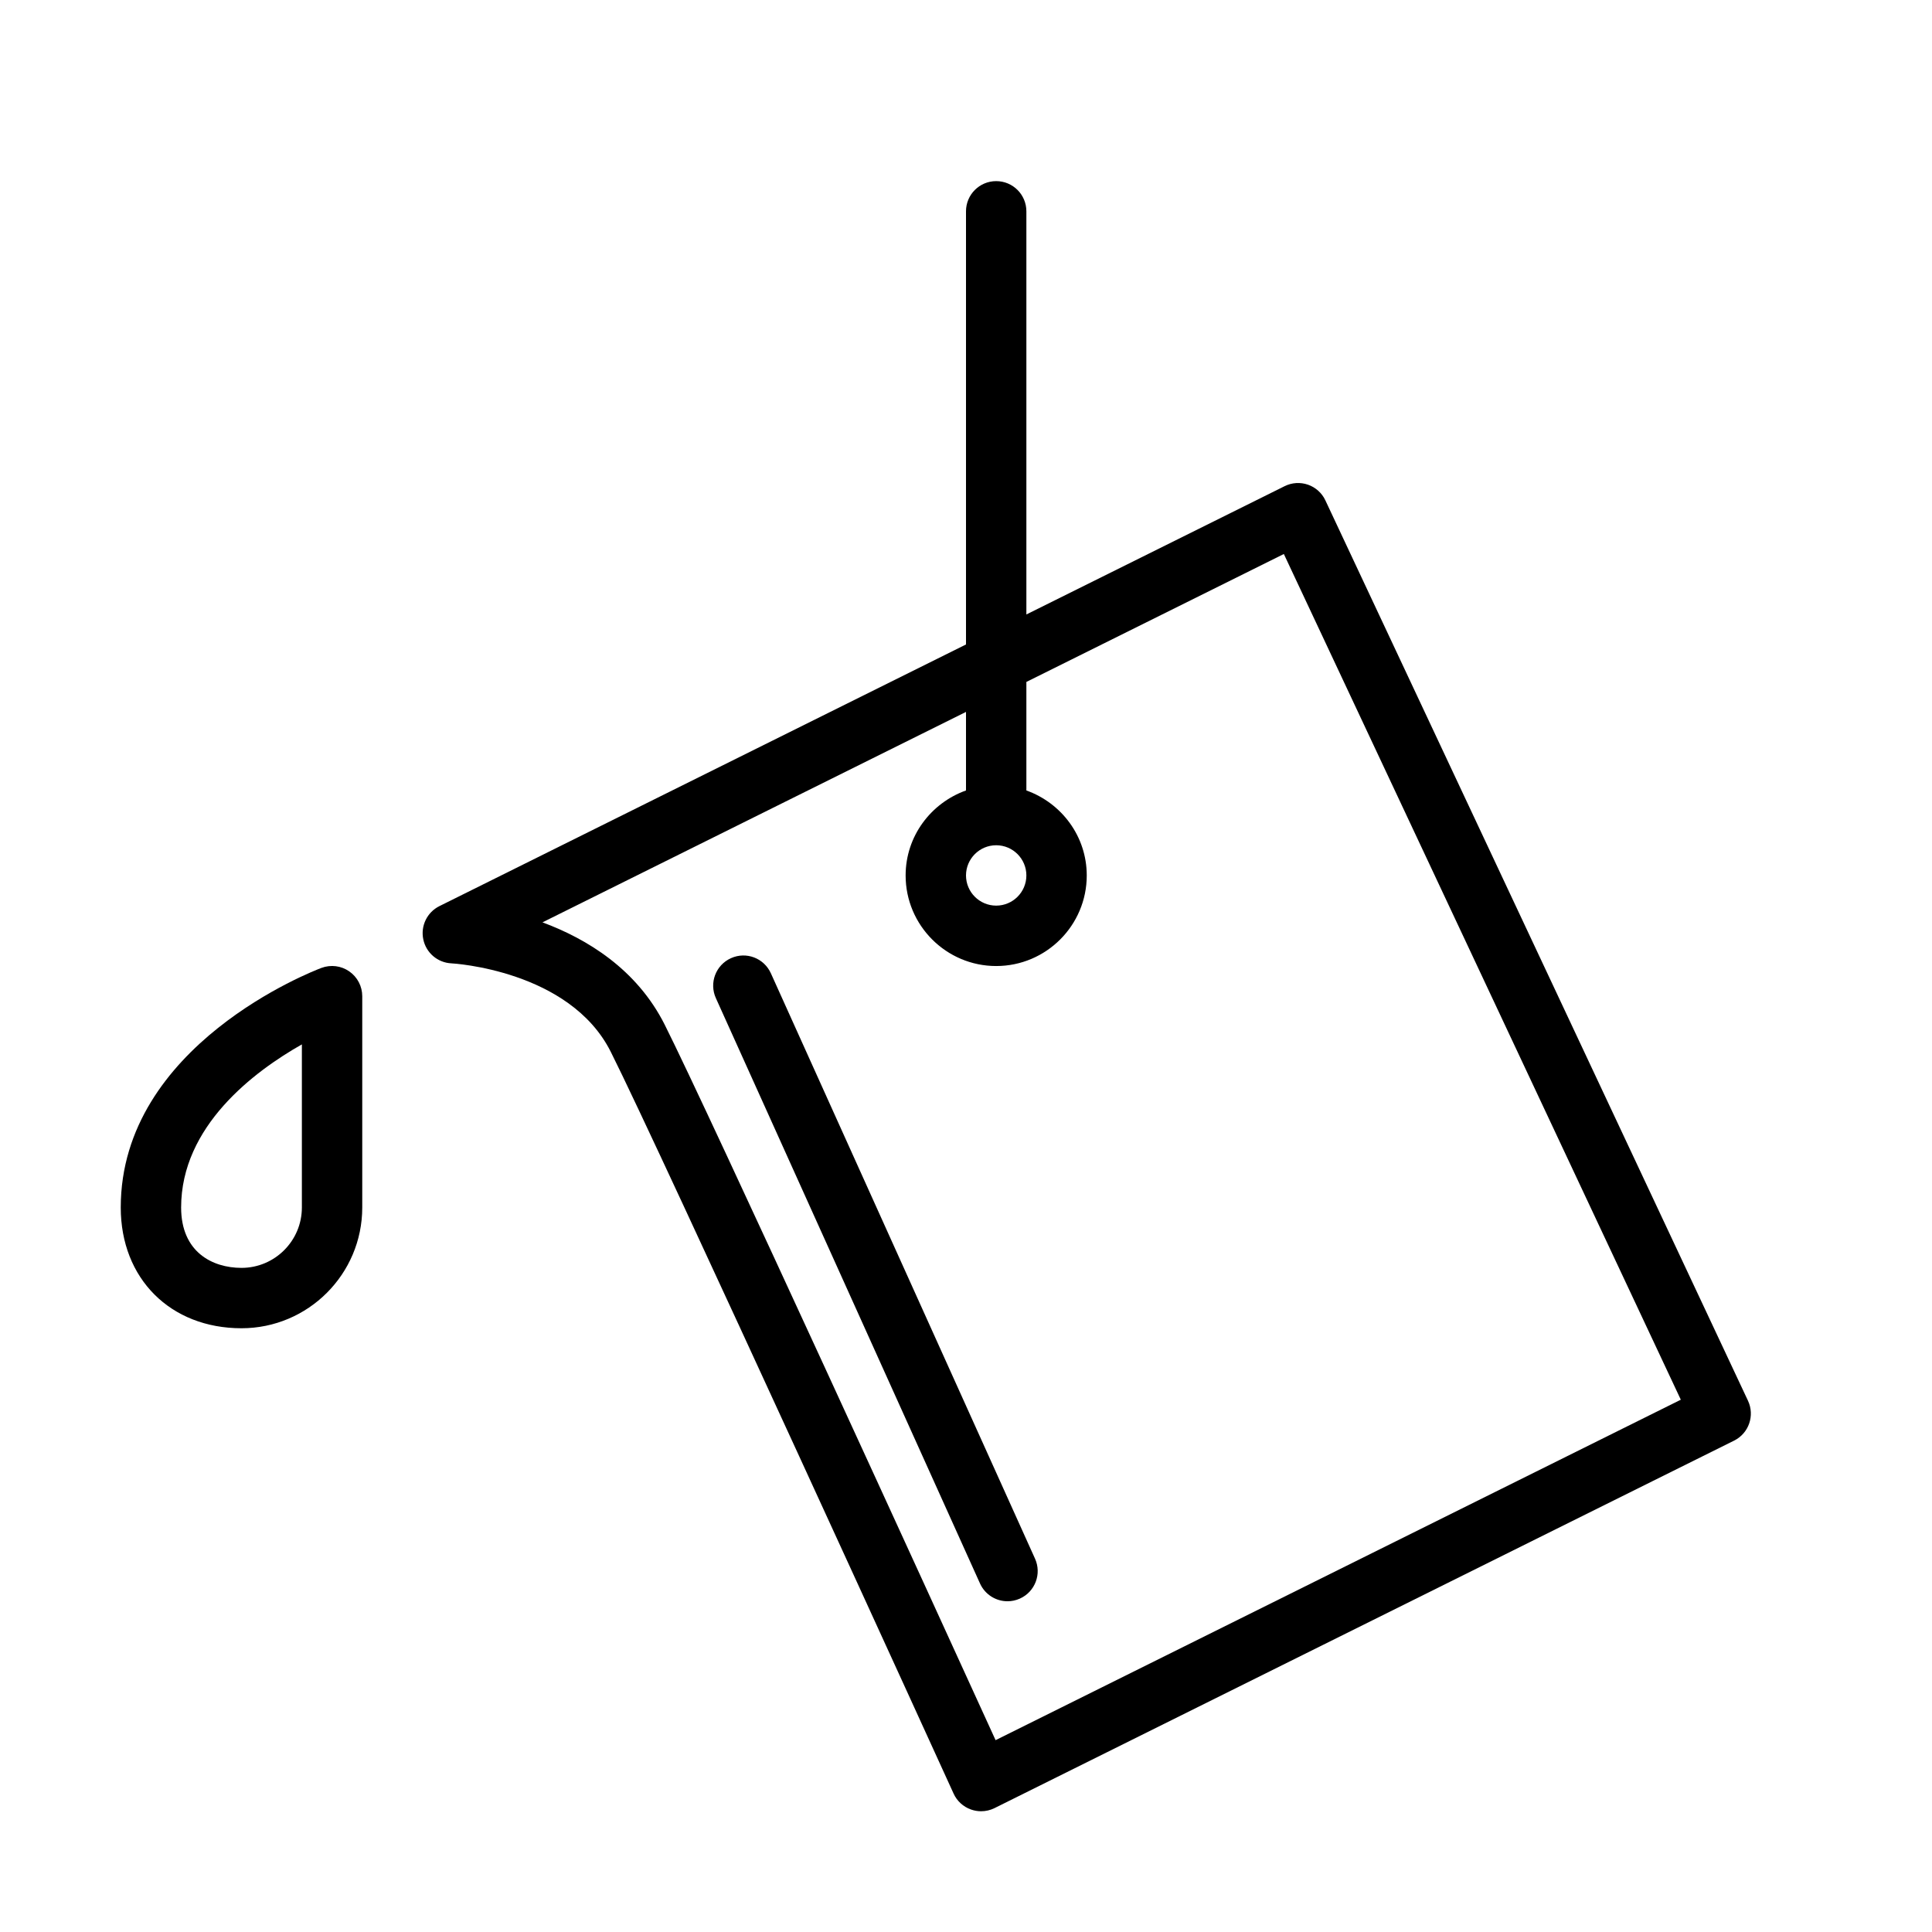 <?xml version="1.0" encoding="UTF-8" standalone="no"?>
<svg width="800px" height="800px" viewBox="0 0 64 64" version="1.1" xmlns="http://www.w3.org/2000/svg" xmlns:xlink="http://www.w3.org/1999/xlink">
    <title>des-pour</title>
    <desc>Created with Sketch.</desc>
    <defs>
</defs>
    <g id="64px-Line" stroke="none" stroke-width="1" fill="none" fill-rule="evenodd">
        <g id="des-pour">
</g>
        <path d="M14.951,31.912 C14.99,31.913 18.869,32.132 20.231,34.84 C21.844,38.047 31.493,59.201 31.589,59.415 C31.701,59.662 31.909,59.852 32.165,59.942 C32.274,59.981 32.387,60 32.5,60 C32.653,60 32.806,59.965 32.945,59.896 L57.445,47.722 C57.931,47.48 58.135,46.894 57.905,46.402 L43.905,16.576 C43.791,16.332 43.583,16.145 43.329,16.056 C43.076,15.968 42.796,15.985 42.555,16.105 L34,20.355 L34,7 C34,6.448 33.553,6 33,6 C32.447,6 32,6.448 32,7 L32,21.349 L14.555,30.017 C14.148,30.22 13.928,30.672 14.022,31.118 C14.114,31.563 14.497,31.89 14.951,31.912 L14.951,31.912 Z M32,23.583 L32,26.185 C30.839,26.6 30,27.699 30,29.001 C30,30.655 31.346,32.001 33,32.001 C34.654,32.001 36,30.655 36,29.001 C36,27.699 35.161,26.6 34,26.185 L34,22.59 L42.529,18.352 L55.679,46.367 L32.98,57.645 C31.059,53.436 23.47,36.83 22.018,33.942 C21.091,32.1 19.436,31.098 17.97,30.554 L32,23.583 L32,23.583 Z M33,28 C33.552,28 34,28.449 34,29 C34,29.551 33.552,30 33,30 C32.448,30 32,29.551 32,29 C32,28.449 32.448,28 33,28 L33,28 Z" id="Shape" fill="#000000">
</path>
        <path d="M32.464,52.455 C32.631,52.825 32.994,53.044 33.376,53.044 C33.513,53.044 33.652,53.015 33.786,52.955 C34.29,52.728 34.514,52.136 34.286,51.632 L25.536,32.241 C25.308,31.738 24.72,31.512 24.214,31.741 C23.71,31.968 23.486,32.56 23.714,33.064 L32.464,52.455 L32.464,52.455 Z" id="Shape" fill="#000000">
</path>
        <path d="M8,44 C10.206,44 12,42.206 12,40 L12,33 C12,32.672 11.839,32.365 11.569,32.178 C11.301,31.991 10.958,31.948 10.648,32.063 C10.377,32.166 4,34.619 4,40 C4,42.355 5.645,44 8,44 L8,44 Z M10,34.597 L10,40 C10,41.103 9.103,42 8,42 C7.033,42 6,41.475 6,40 C6,37.306 8.414,35.495 10,34.597 L10,34.597 Z" id="Shape" fill="#000000">
</path>
    </g>
</svg>